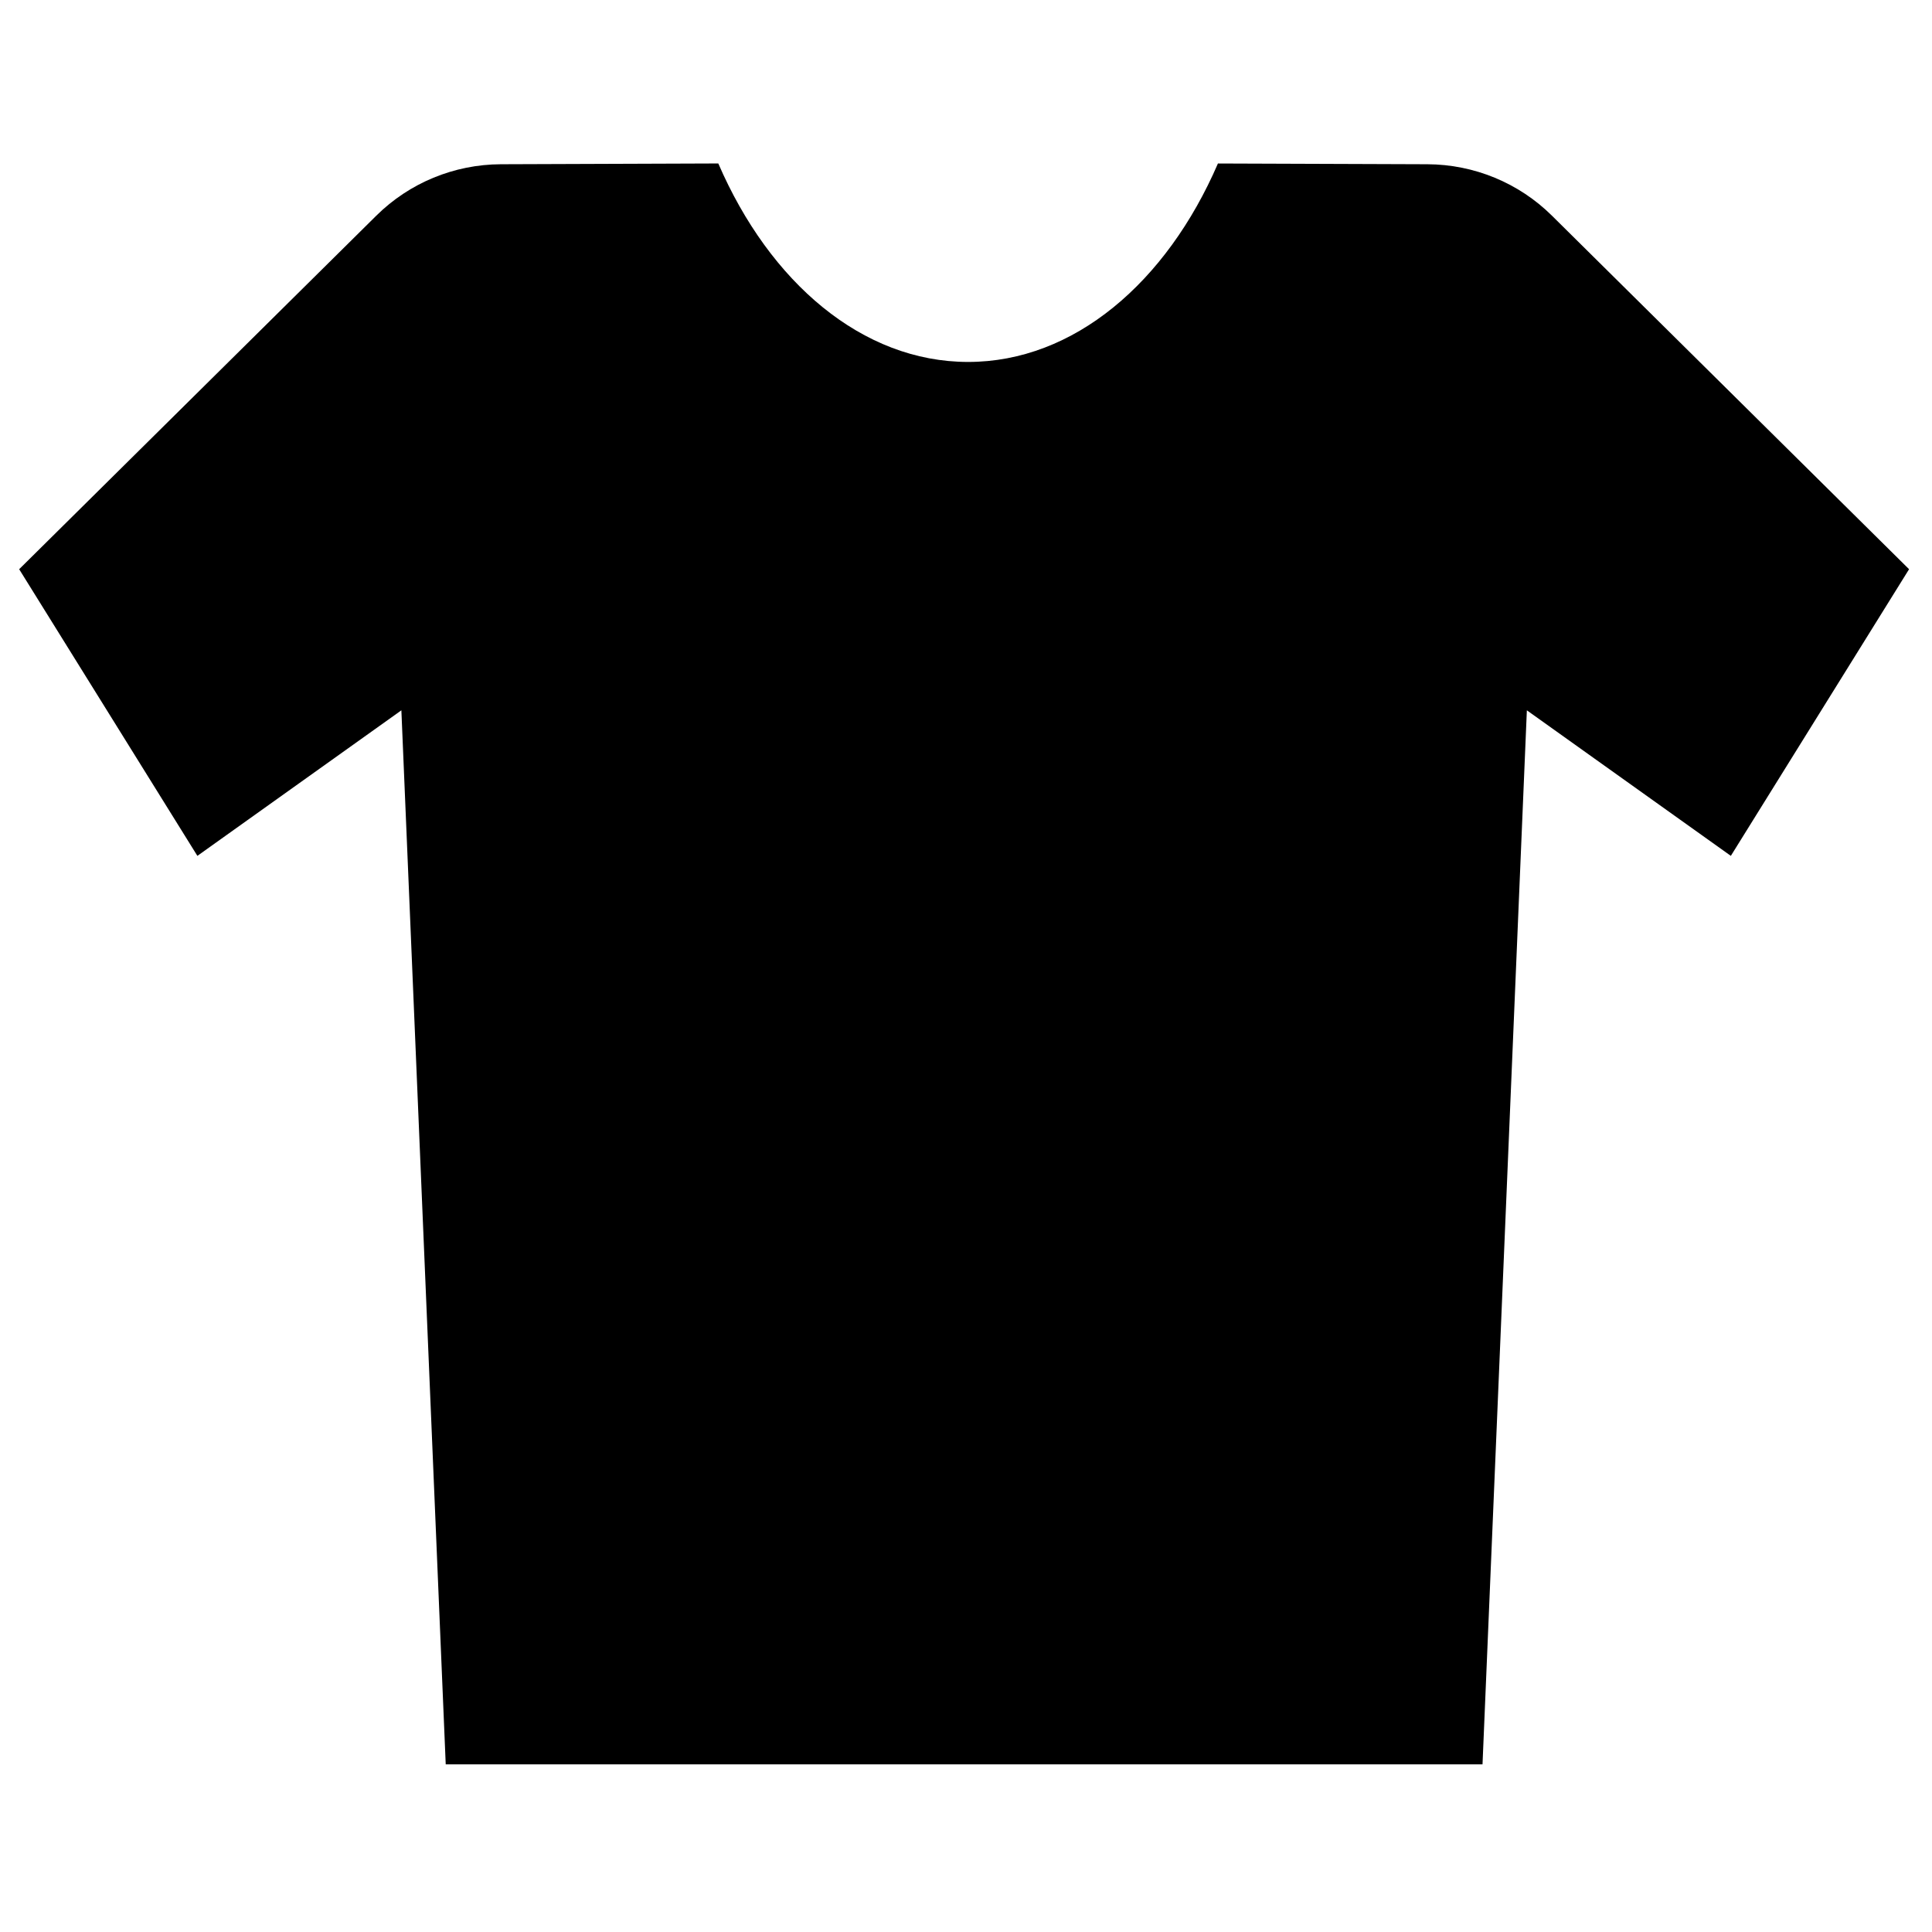 <?xml version="1.0" encoding="UTF-8"?>
<!-- The Best Svg Icon site in the world: iconSvg.co, Visit us! https://iconsvg.co -->
<svg fill="#000000" width="800px" height="800px" version="1.1" viewBox="144 144 512 512" xmlns="http://www.w3.org/2000/svg">
 <path d="m334.36 187.32-57.633 0.207c-12.371 0.047-24.223 4.938-32.992 13.617l-94.656 93.703 47.23 75.965 54.059-38.57 11.754 279.33h274.76l11.754-279.33 54.055 38.57 47.234-75.965-94.656-93.703c-8.77-8.68-20.621-13.57-32.992-13.617l-55.512-0.199c-13.629 31.543-38.18 52.59-66.199 52.59-28.027 0-52.578-21.051-66.207-52.598z"/>
</svg>